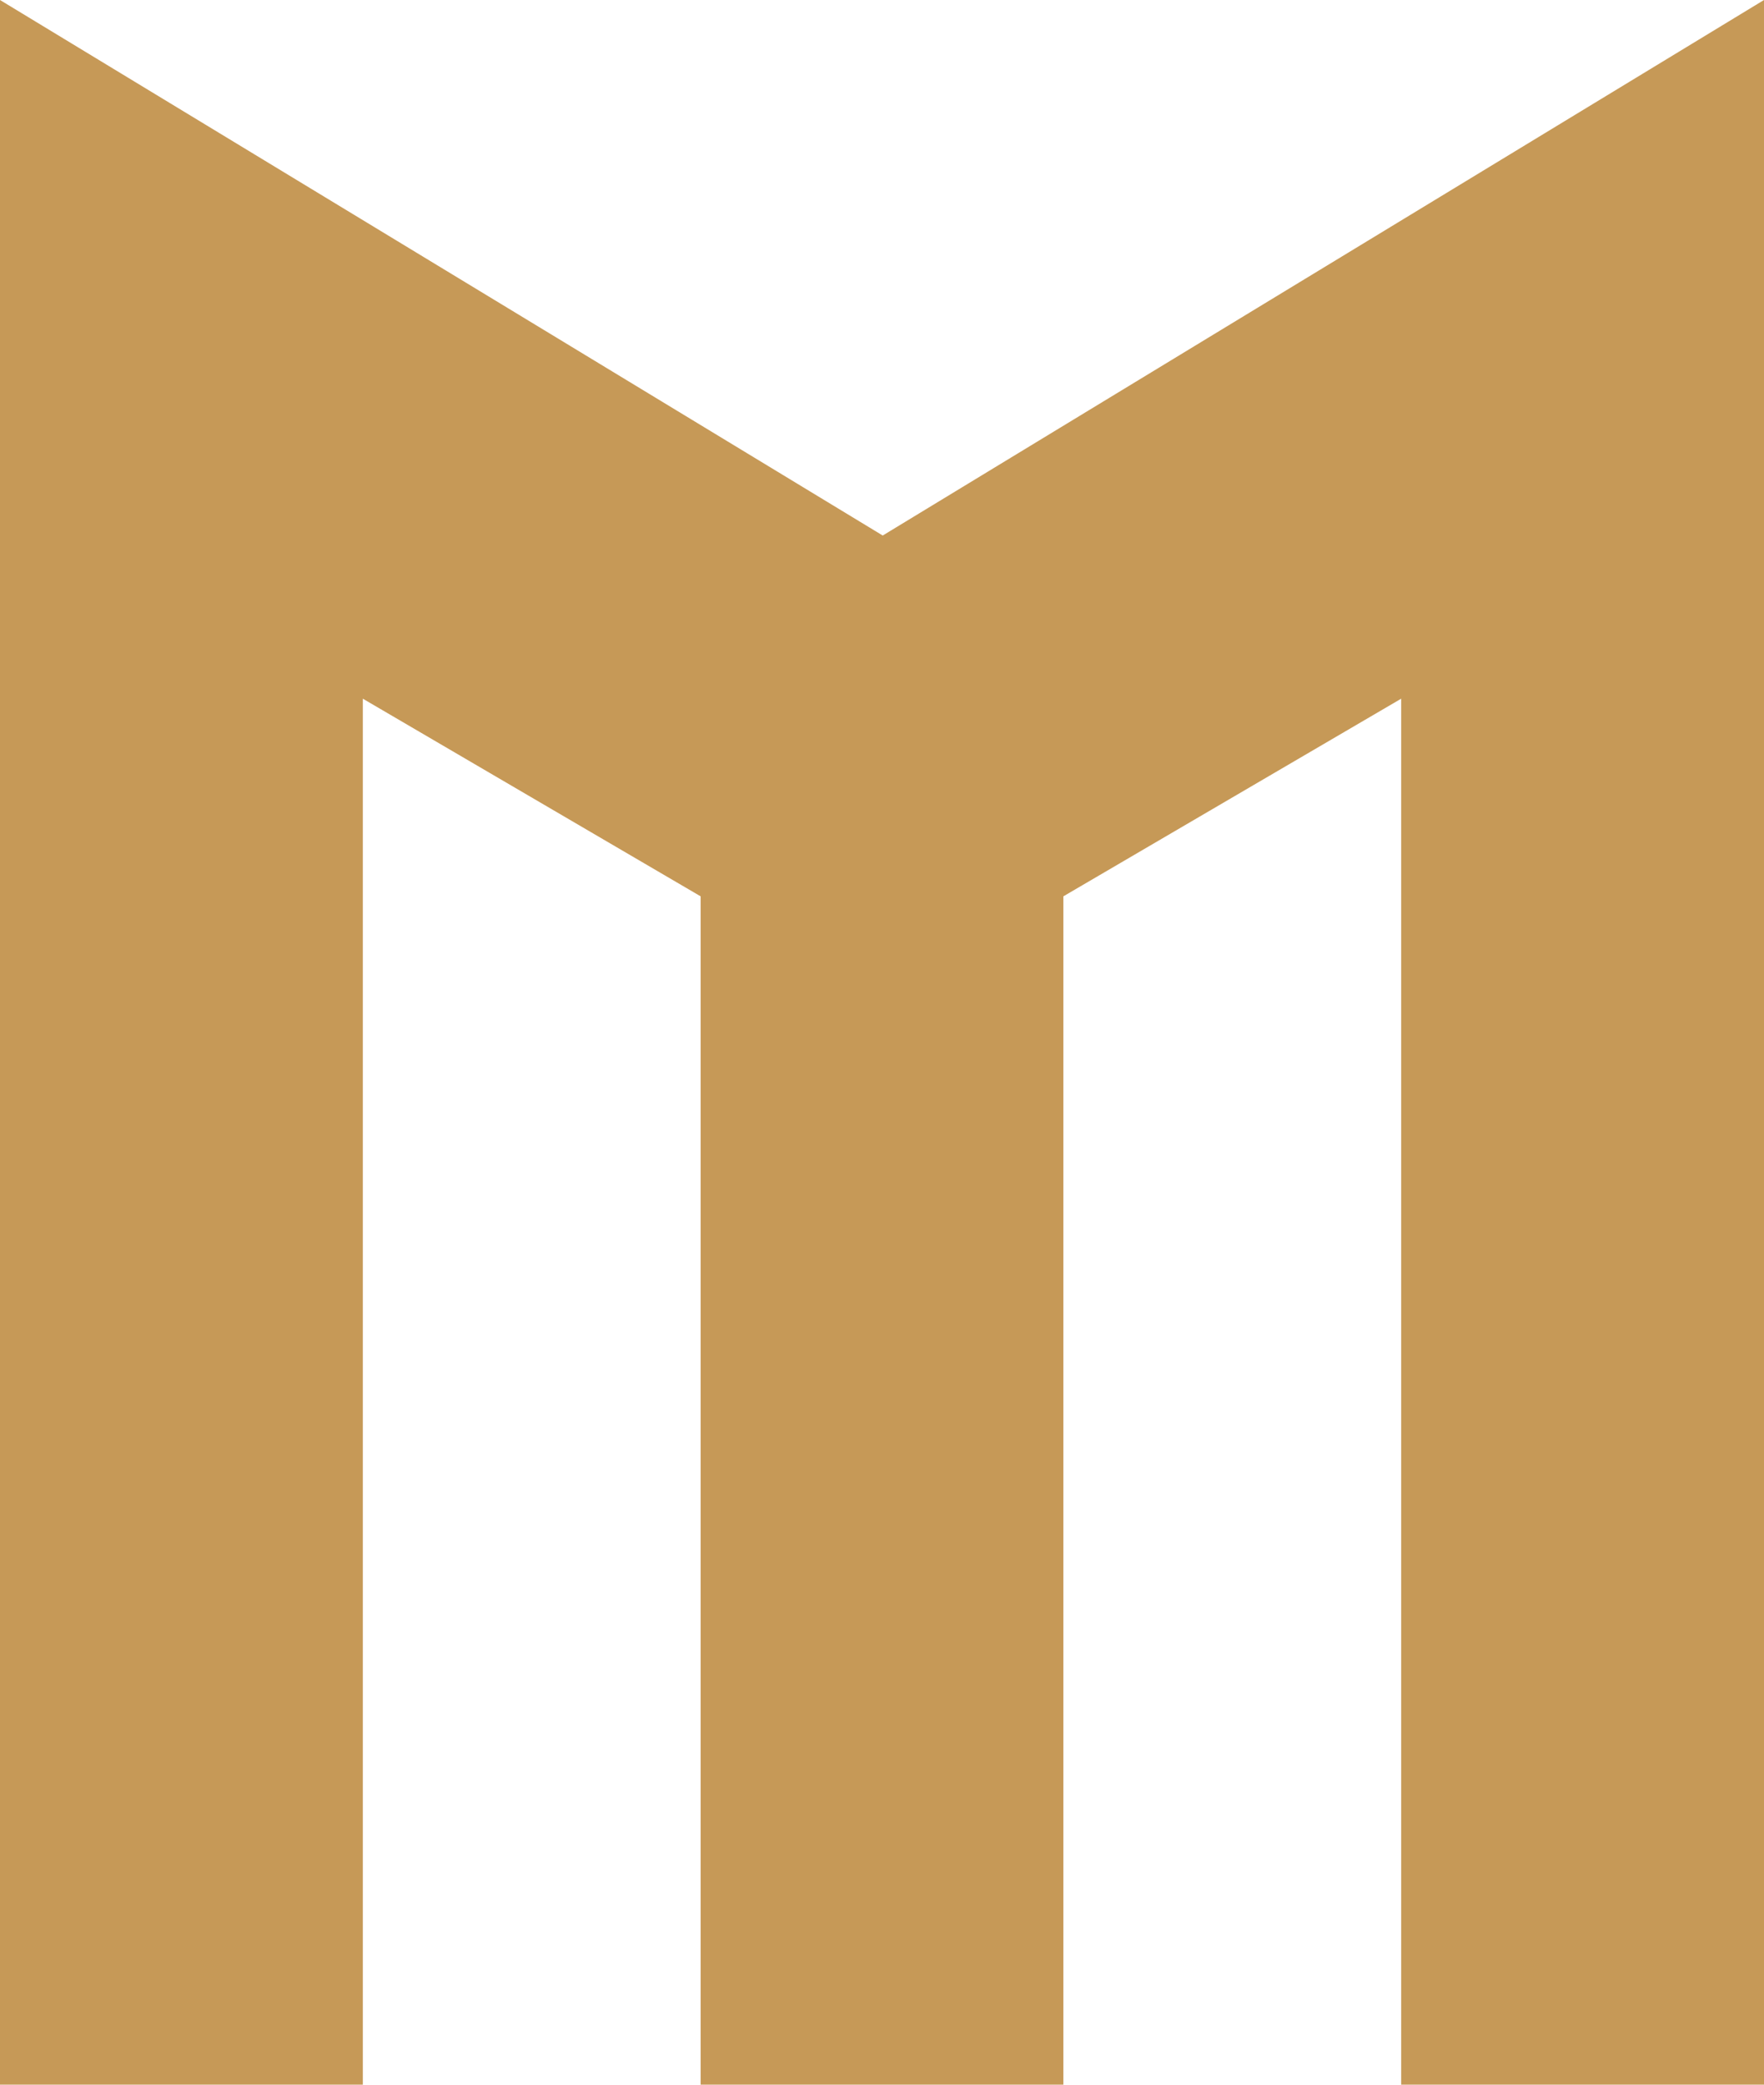 <?xml version="1.0" encoding="UTF-8"?> <svg xmlns="http://www.w3.org/2000/svg" width="22" height="26" viewBox="0 0 22 26" fill="none"> <path d="M0 26V0L11.009 6.679L22 0V26H17.475V20.929V8.714L13.262 11.179V26H8.738V11.179L4.525 8.714V20.929V26H0Z" fill="#C69957"></path> </svg> 